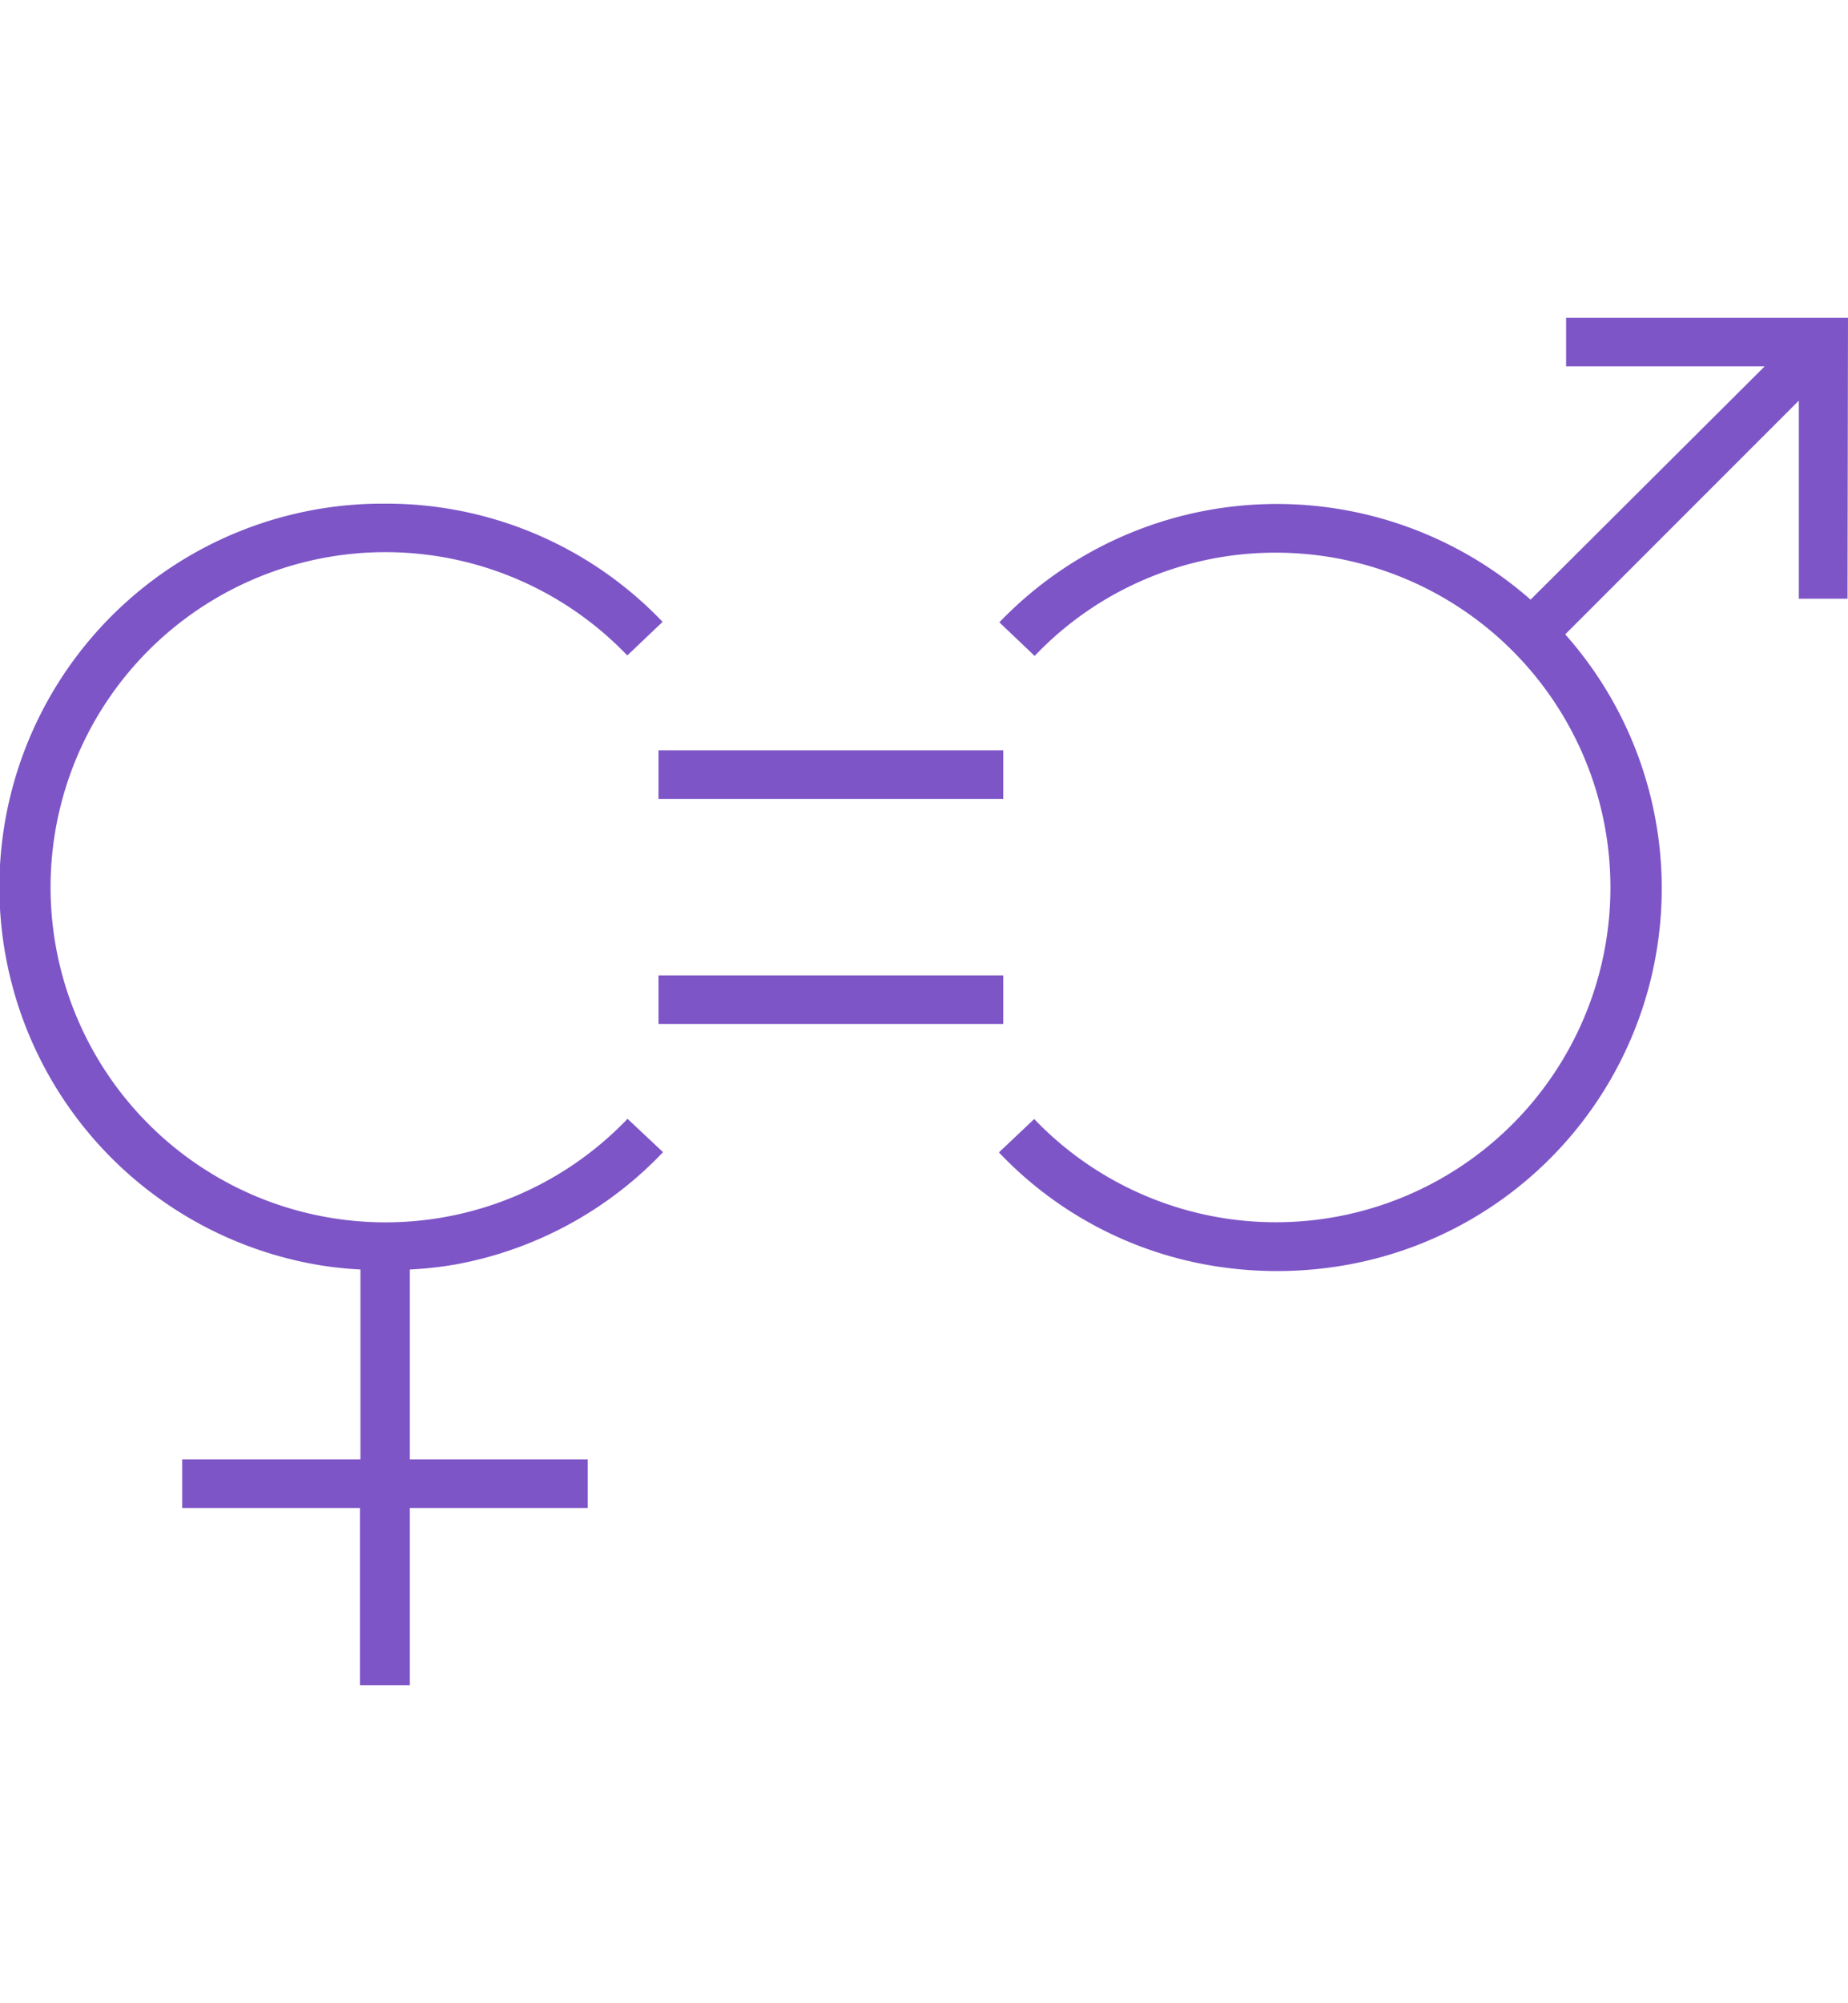 <svg xmlns="http://www.w3.org/2000/svg" xmlns:xlink="http://www.w3.org/1999/xlink" width="33.867mm" height="36.689mm" viewBox="0 0 96 104"><defs><style>.a{fill:none;}.b{clip-path:url(#a);}.c{fill:#7d55c7;}</style><clipPath id="a"><rect class="a" y="16.5" width="96" height="71"/></clipPath></defs><g class="b"><path class="c" d="M23.716,65.636a19.777,19.777,0,0,0,10.728-5.82l-1.845-1.732a17.397,17.397,0,1,1-.012-24.055l1.833-1.744A19.817,19.817,0,0,0,19.99,26.148,19.903,19.903,0,0,0,16.264,65.624a18.999,18.999,0,0,0,2.46.283v9.86H9.463v2.521h9.238v9.2h2.59v-9.2h9.238v-2.521h-9.238v-9.86A19.016,19.016,0,0,0,23.716,65.636Z"/><path class="c" d="M52.116,38.953H34.208v2.521H52.116Z"/><path class="c" d="M52.116,50.639H34.208V53.16H52.116Z"/><path class="c" d="M96,16.5H81.356v2.521H91.671l-12.16,12.11a19.978,19.978,0,0,0-27.596,1.178l1.833,1.744a17.256,17.256,0,0,1,12.585-5.36A17.381,17.381,0,1,1,53.725,58.096L51.892,59.828a19.706,19.706,0,0,0,10.717,5.819,20.559,20.559,0,0,0,7.464,0,19.854,19.854,0,0,0,11.237-32.714L93.445,20.8V31.084h2.531Z"/></g></svg>